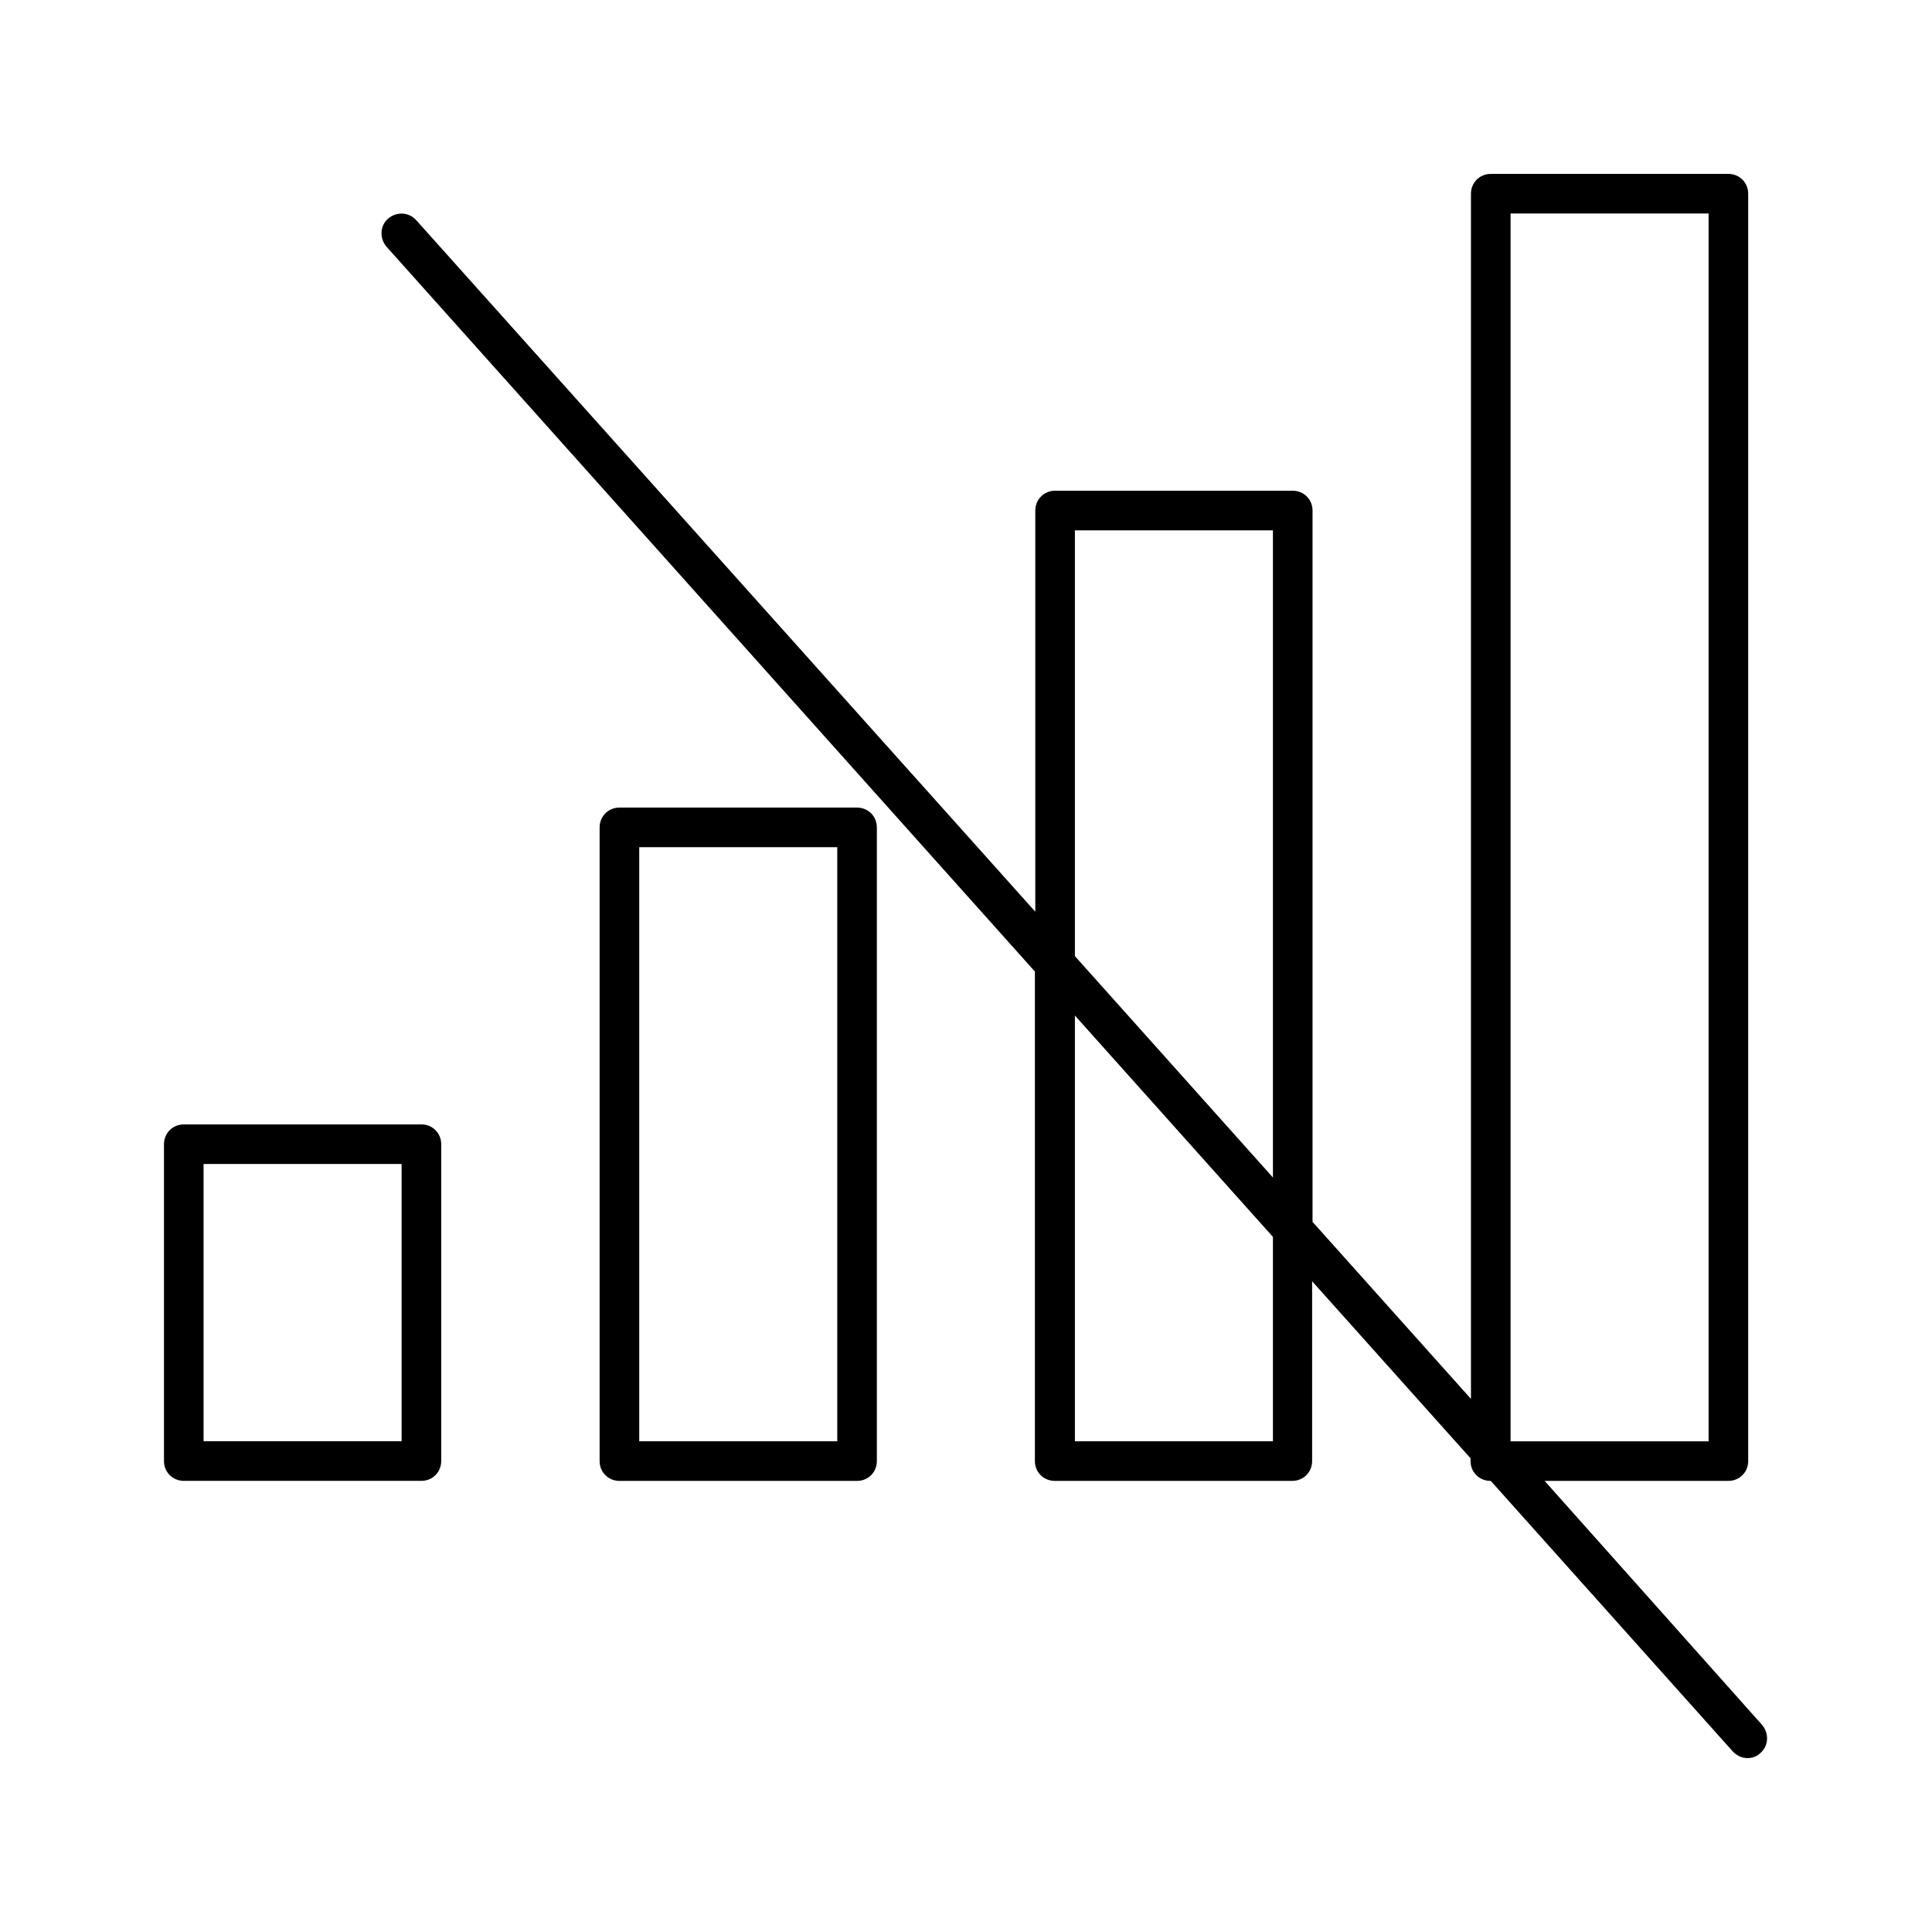 <?xml version="1.0" encoding="UTF-8"?>
<!-- Uploaded to: ICON Repo, www.svgrepo.com, Generator: ICON Repo Mixer Tools -->
<svg fill="#000000" width="800px" height="800px" version="1.1" viewBox="144 144 512 512" xmlns="http://www.w3.org/2000/svg">
 <g>
  <path d="m255.68 441.98h-62.977c-2.938 0-5.246 2.309-5.246 5.246v83.969c0 2.938 2.309 5.246 5.246 5.246h62.977c2.938 0 5.246-2.309 5.246-5.246v-83.969c0-2.938-2.309-5.246-5.246-5.246zm-5.25 83.965h-52.48v-73.473h52.48z"/>
  <path d="m371.13 358.02h-62.977c-2.938 0-5.246 2.309-5.246 5.246v167.94c0 2.938 2.309 5.246 5.246 5.246h62.977c2.938 0 5.246-2.309 5.246-5.246v-167.94c0.004-2.938-2.305-5.246-5.246-5.246zm-5.246 167.93h-52.48v-157.44h52.48z"/>
  <path d="m553.34 536.45h48.703c2.938 0 5.246-2.309 5.246-5.246v-335.87c0-2.938-2.309-5.246-5.246-5.246h-62.977c-2.938 0-5.246 2.309-5.246 5.246v319.39l-41.984-46.918v-188.51c0-2.938-2.309-5.246-5.246-5.246h-62.977c-2.938 0-5.246 2.309-5.246 5.246v106.32l-164.06-183.26c-1.996-2.203-5.246-2.309-7.453-0.418-2.203 1.891-2.309 5.246-0.418 7.453l171.82 192.08v129.73c0 2.938 2.309 5.246 5.246 5.246h62.977c2.938 0 5.246-2.309 5.246-5.246v-47.652l41.984 46.918v0.734c0 2.938 2.309 5.246 5.246 5.246h0.105l64.129 71.688c1.051 1.156 2.519 1.785 3.883 1.785 1.258 0 2.519-0.418 3.465-1.363 2.203-1.891 2.309-5.246 0.418-7.453zm-72-10.496h-52.48v-112.83l52.48 58.672zm0-69.902-52.48-58.672v-112.83h52.48zm62.977-255.47h52.48v325.38h-52.48z"/>
 </g>
</svg>